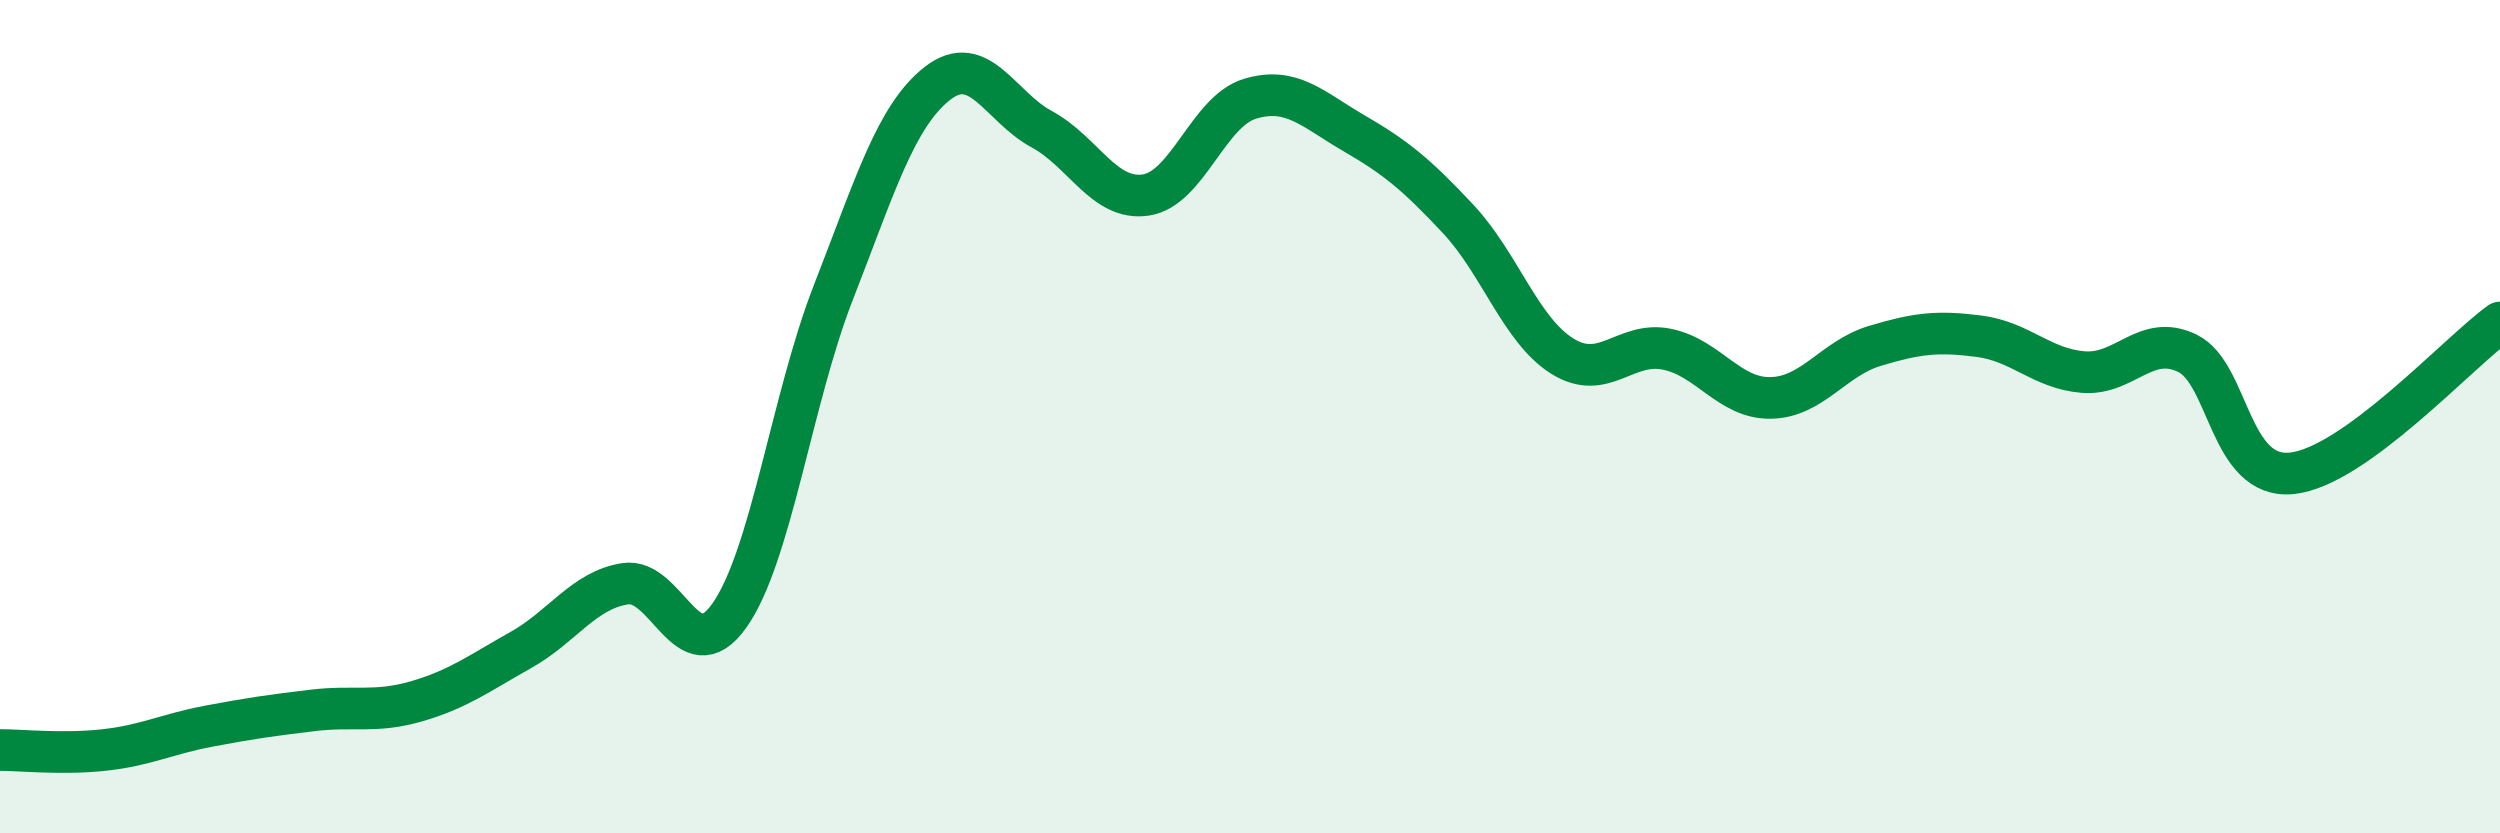 
    <svg width="60" height="20" viewBox="0 0 60 20" xmlns="http://www.w3.org/2000/svg">
      <path
        d="M 0,18 C 0.5,18 1.5,18.11 2.5,18 C 3.5,17.89 4,17.62 5,17.43 C 6,17.24 6.5,17.17 7.5,17.05 C 8.5,16.93 9,17.12 10,16.83 C 11,16.54 11.5,16.16 12.5,15.6 C 13.5,15.04 14,14.17 15,14.01 C 16,13.85 16.5,16.18 17.5,14.78 C 18.5,13.38 19,9.58 20,7.02 C 21,4.46 21.5,2.78 22.5,2 C 23.5,1.22 24,2.56 25,3.1 C 26,3.64 26.5,4.83 27.5,4.68 C 28.5,4.53 29,2.67 30,2.37 C 31,2.07 31.5,2.62 32.5,3.2 C 33.5,3.78 34,4.19 35,5.26 C 36,6.33 36.5,7.93 37.5,8.55 C 38.5,9.17 39,8.18 40,8.38 C 41,8.58 41.5,9.57 42.5,9.55 C 43.5,9.53 44,8.6 45,8.3 C 46,8 46.5,7.94 47.5,8.07 C 48.5,8.2 49,8.85 50,8.93 C 51,9.01 51.5,7.99 52.5,8.48 C 53.5,8.97 53.5,11.51 55,11.36 C 56.5,11.21 59,8.46 60,7.74L60 20L0 20Z"
        fill="#008740"
        opacity="0.1"
        stroke-linecap="round"
        stroke-linejoin="round"
      />
      <path
        d="M 0,18 C 0.5,18 1.5,18.11 2.5,18 C 3.5,17.89 4,17.62 5,17.43 C 6,17.24 6.5,17.17 7.5,17.05 C 8.5,16.93 9,17.12 10,16.83 C 11,16.54 11.5,16.16 12.5,15.6 C 13.5,15.04 14,14.17 15,14.01 C 16,13.85 16.5,16.18 17.5,14.78 C 18.5,13.38 19,9.58 20,7.02 C 21,4.46 21.5,2.78 22.5,2 C 23.5,1.22 24,2.56 25,3.1 C 26,3.64 26.5,4.83 27.5,4.68 C 28.5,4.53 29,2.67 30,2.37 C 31,2.07 31.5,2.62 32.5,3.2 C 33.5,3.78 34,4.19 35,5.26 C 36,6.33 36.5,7.93 37.5,8.55 C 38.5,9.17 39,8.18 40,8.38 C 41,8.58 41.5,9.57 42.5,9.55 C 43.5,9.53 44,8.6 45,8.3 C 46,8 46.5,7.94 47.5,8.07 C 48.5,8.2 49,8.85 50,8.93 C 51,9.01 51.5,7.99 52.5,8.48 C 53.5,8.97 53.5,11.51 55,11.36 C 56.5,11.21 59,8.46 60,7.74"
        stroke="#008740"
        stroke-width="1"
        fill="none"
        stroke-linecap="round"
        stroke-linejoin="round"
      />
    </svg>
  